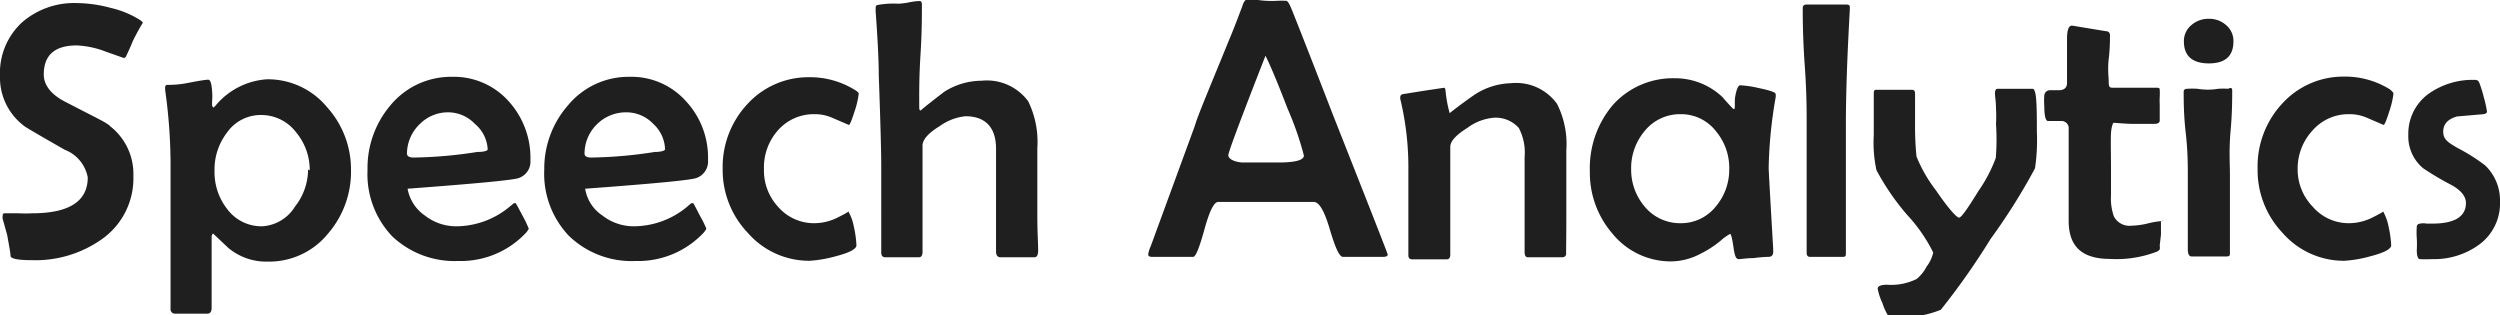<svg xmlns="http://www.w3.org/2000/svg" viewBox="0 0 121.08 15.27"><defs><style>.cls-1{isolation:isolate}.cls-2{fill:#1f1f1f}</style></defs><title>logo222222</title><g id="Слой_2" data-name="Слой 2"><g id="Слой_1-2" data-name="Слой 1"><g id="Слой_2-2" data-name="Слой 2"><g class="cls-1" id="Слой_1-2-2" data-name="Слой 1-2"><path class="cls-2" d="M6.92 1.1q-.18.28-.48.87c-.07.18-.18.43-.34.77a.16.16 0 0 1-.1.07l-.88-.31a4.41 4.41 0 0 0-1.4-.3c-1.07 0-1.6.47-1.6 1.41 0 .52.37 1 1.12 1.36 1.26.66 2 1 2.09 1.14a2.93 2.93 0 0 1 1.13 2.42 3.6 3.6 0 0 1-1.55 3.07 5.57 5.57 0 0 1-3.4 1c-.63 0-1-.07-1-.21s-.08-.54-.16-1l-.22-.79a.36.36 0 0 1 0-.14c0-.09 0-.13.13-.13H.9a6.29 6.29 0 0 0 .65 0q2.7 0 2.7-1.74a1.79 1.79 0 0 0-1.12-1.34c-1.33-.76-2-1.15-2-1.18A2.92 2.92 0 0 1 0 3.68a3.33 3.33 0 0 1 1.06-2.59A3.84 3.84 0 0 1 3.75.15a6.34 6.34 0 0 1 1.6.23A4.55 4.55 0 0 1 6.83 1a.62.62 0 0 1 .09.1zM17 8.25a4.58 4.58 0 0 1-1.11 3.06 3.67 3.67 0 0 1-2.91 1.36 2.86 2.86 0 0 1-1.93-.67l-.73-.69a.2.2 0 0 0-.07.14v3.46c0 .18-.07.28-.2.28H8.46a.21.21 0 0 1-.2-.23V8.27A26 26 0 0 0 8 4.37a.88.88 0 0 1 0-.14.11.11 0 0 1 .08-.12c.22 0 .55 0 1-.09.57-.11.89-.16 1-.16s.16.17.19.52 0 .46 0 .69a.22.22 0 0 0 .06.14.46.46 0 0 0 .13-.12 3.54 3.54 0 0 1 2.47-1.25 3.72 3.72 0 0 1 2.91 1.35A4.5 4.5 0 0 1 17 8.25zm-2 0a2.83 2.83 0 0 0-.65-1.83 2.12 2.12 0 0 0-1.72-.85 2 2 0 0 0-1.65.87 2.93 2.93 0 0 0-.59 1.83 2.9 2.9 0 0 0 .61 1.85 2.07 2.07 0 0 0 1.7.84 2 2 0 0 0 1.59-.96 2.9 2.9 0 0 0 .63-1.79zm10.69-.49a.84.84 0 0 1-.56.86c-.25.1-2.05.27-5.39.52a2 2 0 0 0 .84 1.3 2.46 2.46 0 0 0 1.5.52 4.07 4.07 0 0 0 2.53-.89l.28-.23h.09s.12.21.33.61a5.07 5.07 0 0 1 .3.63s-.05.1-.14.2a4.33 4.33 0 0 1-3.28 1.36A4.39 4.39 0 0 1 19 11.45a4.36 4.36 0 0 1-1.2-3.22 4.69 4.69 0 0 1 1.11-3.13 3.81 3.81 0 0 1 3-1.38 3.56 3.56 0 0 1 2.74 1.2 4.08 4.08 0 0 1 1.04 2.84zm-2.07-.53A1.72 1.72 0 0 0 23 6a1.79 1.79 0 0 0-1.28-.56 1.92 1.92 0 0 0-1.38.56 2 2 0 0 0-.63 1.44c0 .12.11.19.32.19a21.17 21.17 0 0 0 3.08-.27c.34 0 .51-.06.51-.13zm10.67.53a.84.84 0 0 1-.56.86c-.25.1-2 .27-5.39.52a1.92 1.92 0 0 0 .84 1.3 2.46 2.46 0 0 0 1.5.52 4.07 4.07 0 0 0 2.53-.89l.27-.23h.1s.12.21.32.61a4.48 4.48 0 0 1 .31.63s-.05.1-.14.2a4.35 4.35 0 0 1-3.29 1.36 4.37 4.37 0 0 1-3.22-1.21 4.36 4.36 0 0 1-1.2-3.22 4.64 4.64 0 0 1 1.15-3.11 3.81 3.81 0 0 1 3-1.38 3.54 3.54 0 0 1 2.73 1.2 4 4 0 0 1 1.05 2.84zm-2.08-.53A1.74 1.74 0 0 0 31.64 6a1.8 1.8 0 0 0-1.28-.56 2 2 0 0 0-1.43.56 2 2 0 0 0-.62 1.44c0 .12.11.19.31.19a21.29 21.29 0 0 0 3.09-.27c.29 0 .5-.06.5-.13zm9.38-2.69a4.22 4.22 0 0 1-.2.85c-.14.44-.23.66-.28.66l-.79-.34a2.08 2.08 0 0 0-.87-.18 2.31 2.31 0 0 0-1.78.79A2.71 2.71 0 0 0 37 8.2a2.58 2.58 0 0 0 .67 1.8 2.3 2.3 0 0 0 1.78.81 2.55 2.55 0 0 0 1.15-.29c.38-.19.54-.29.5-.29s.16.25.25.73a5.33 5.33 0 0 1 .13.92c0 .18-.34.36-1 .53a6.11 6.11 0 0 1-1.26.22 3.94 3.94 0 0 1-3-1.35A4.41 4.41 0 0 1 35 8.2a4.47 4.47 0 0 1 1.18-3.14 4 4 0 0 1 3-1.32 4.12 4.12 0 0 1 2.23.62q.18.11.18.18zm8.69 7.59q0 .33-.18.33h-1.64c-.15 0-.22-.1-.22-.29V7.2c0-1-.49-1.57-1.48-1.57a2.57 2.57 0 0 0-1.25.48c-.56.34-.83.66-.83.94v5.15c0 .17-.06.26-.18.26h-1.62c-.14 0-.2-.08-.2-.24V8q0-1-.12-4.38 0-1-.15-3.06a1 1 0 0 1 0-.14c0-.1 0-.16.1-.18a4.28 4.28 0 0 1 1-.06A3.61 3.61 0 0 0 44 .12a3 3 0 0 1 .54-.07c.07 0 .11.06.11.17 0 .54 0 1.36-.07 2.46s-.06 1.91-.06 2.46c0 .13 0 .2.07.21.29-.25.68-.55 1.15-.91a3.39 3.39 0 0 1 1.8-.53 2.48 2.48 0 0 1 2.26 1 4.47 4.47 0 0 1 .44 2.26v3.33c0 .74.04 1.27.04 1.63zm16.93.2c0 .07-.08.11-.21.11h-1.96c-.17 0-.37-.44-.63-1.32s-.51-1.33-.77-1.34H59c-.21 0-.43.47-.67 1.34s-.42 1.32-.54 1.32h-2q-.18 0-.18-.12a1.45 1.45 0 0 1 .12-.39l2.14-5.84c.13-.47.71-1.83 1.63-4.09q.24-.56.66-1.68c.07-.22.14-.33.22-.33a3.62 3.62 0 0 1 .49 0 4.21 4.21 0 0 0 .49.05 4 4 0 0 0 .47 0 4.18 4.18 0 0 1 .47 0c.05 0 .13.11.22.32s.83 2.08 2.06 5.26q2.63 6.65 2.63 6.71zm-4.06-4.8a15.24 15.24 0 0 0-.79-2.27c-.5-1.3-.86-2.15-1.07-2.56-1.2 3.07-1.8 4.67-1.8 4.82s.22.31.66.35h1.75c.83 0 1.25-.11 1.25-.34zm12.7 4.74a.17.17 0 0 1-.18.19H74c-.11 0-.16-.09-.16-.25V7.6a2.55 2.55 0 0 0-.28-1.4 1.49 1.49 0 0 0-1.29-.49 2.5 2.5 0 0 0-1.21.49c-.55.34-.82.65-.82.91v5.23c0 .14-.06.22-.17.22h-1.68c-.12 0-.18-.07-.18-.2V8.22a14.09 14.09 0 0 0-.39-3.42.35.35 0 0 1 0-.12s0-.09.12-.12l1-.16 1-.15s.06 0 .07.14a6.12 6.12 0 0 0 .2 1.09c.3-.24.7-.54 1.2-.89a3.39 3.39 0 0 1 1.76-.56 2.44 2.44 0 0 1 2.24 1 4.33 4.33 0 0 1 .45 2.26v3.4c0 .74-.01 1.19-.01 1.58zM86 4.56a.9.9 0 0 1 0 .15 21.7 21.7 0 0 0-.34 3.44c0 .06.07 1.37.22 3.91v.13c0 .16-.07.25-.23.25a6.37 6.37 0 0 0-.72.06c-.33 0-.57.05-.72.05s-.2-.2-.26-.61-.11-.61-.16-.61a2.47 2.47 0 0 0-.47.34 5.15 5.15 0 0 1-1 .64 3.07 3.07 0 0 1-1.38.35 3.64 3.64 0 0 1-2.85-1.35A4.5 4.5 0 0 1 77 8.3a4.73 4.73 0 0 1 1.1-3.2 3.9 3.9 0 0 1 3-1.31 3.33 3.33 0 0 1 2.33.92c.1.12.25.29.46.51s.09-.18.15-.54.15-.55.24-.55a5 5 0 0 1 .88.13c.57.12.84.21.84.3zM83.75 8.2a2.75 2.75 0 0 0-.64-1.84 2.13 2.13 0 0 0-1.72-.83 2.2 2.2 0 0 0-1.74.82A2.79 2.79 0 0 0 79 8.2a2.75 2.75 0 0 0 .65 1.8 2.22 2.22 0 0 0 1.74.81A2.15 2.15 0 0 0 83.1 10a2.75 2.75 0 0 0 .65-1.8zM89.59.36v.11c-.12 2.16-.19 4-.19 5.57v6.2c0 .13 0 .2-.14.2h-1.6c-.11 0-.16-.07-.16-.2v-6.2c0-.69 0-1.57-.09-2.83s-.1-2.2-.1-2.82c0-.11.06-.17.19-.17h1.9c.15 0 .2.04.19.14zm9.06 6.02a9.41 9.41 0 0 1-.09 1.77 29.33 29.33 0 0 1-2.15 3.42A34.88 34.88 0 0 1 94 15a4.46 4.46 0 0 1-2.25.31.59.59 0 0 1-.29 0 2.67 2.67 0 0 1-.29-.63 2.89 2.89 0 0 1-.23-.7c0-.12.15-.19.46-.19a2.77 2.77 0 0 0 1.43-.28 1.9 1.9 0 0 0 .48-.6 1.75 1.75 0 0 0 .32-.68 7.68 7.68 0 0 0-1.27-1.83 11.79 11.79 0 0 1-1.48-2.16 6.33 6.33 0 0 1-.13-1.7v-2c0-.22.07-.19.21-.19h1.65c.09 0 .14.06.14.18V6a14.5 14.5 0 0 0 .07 1.58 6.91 6.91 0 0 0 .95 1.65c.6.88 1 1.31 1.11 1.31s.41-.43.94-1.29a7.12 7.12 0 0 0 .84-1.6A11.22 11.22 0 0 0 96.67 6a6.27 6.27 0 0 0 0-.75c0-.33-.05-.57-.05-.73s.05-.22.14-.22h1.68c.19 0 .21.7.21 2.08zm6.01 4.46v.52l-.06.53a.61.61 0 0 1 0 .19.35.35 0 0 1-.17.12 5.43 5.43 0 0 1-2.24.34c-1.36 0-2-.61-2-1.84V6.25a.35.35 0 0 0-.36-.39h-.64c-.12 0-.18-.26-.18-.71a3.23 3.23 0 0 1 0-.53.27.27 0 0 1 .27-.25h.43c.27 0 .4-.13.4-.36V1.88c0-.43.08-.64.24-.64l1.64.27c.13 0 .2.08.2.19 0 .26 0 .64-.06 1.15s0 .9 0 1.15.08.25.23.25h2.09c.1 0 .15 0 .15.11a2.79 2.79 0 0 1 0 .33 3 3 0 0 0 0 .35v.8c0 .09-.08.16-.25.16h-1c-.42 0-.82-.05-1-.05 0 0-.09.16-.11.5s0 1 0 1.73v1.3a2.56 2.56 0 0 0 .14 1 .85.85 0 0 0 .86.45 3.7 3.7 0 0 0 .79-.11 3.89 3.89 0 0 1 .78-.12c-.18-.02-.15.03-.15.14zM108.17 2c0 .72-.4 1.07-1.19 1.07s-1.21-.35-1.21-1.07a1 1 0 0 1 .37-.79 1.25 1.25 0 0 1 .84-.3 1.23 1.23 0 0 1 .84.31 1 1 0 0 1 .35.78zm-.06 2.36c0 .45 0 1.12-.08 2S108 8 108 8.44v3.8c0 .12 0 .18-.16.18h-1.7q-.18 0-.18-.36V8.44c0-.41 0-1.13-.1-2s-.1-1.58-.1-2c0-.09.06-.14.18-.14a3.74 3.74 0 0 1 .49 0 3 3 0 0 0 1 0 3.74 3.74 0 0 1 .49 0c.14-.08.19-.03.19.08zm7.81.18a4.22 4.22 0 0 1-.2.85c-.14.44-.23.66-.28.66l-.79-.34a2.08 2.08 0 0 0-.87-.18 2.31 2.31 0 0 0-1.78.79 2.71 2.71 0 0 0-.72 1.88A2.58 2.58 0 0 0 112 10a2.3 2.3 0 0 0 1.78.81 2.55 2.55 0 0 0 1.15-.29c.38-.19.54-.29.5-.29s.16.25.25.73a5.33 5.33 0 0 1 .13.92c0 .18-.34.36-1 .53a6.11 6.11 0 0 1-1.26.22 3.94 3.94 0 0 1-3-1.35 4.41 4.41 0 0 1-1.21-3.11 4.47 4.47 0 0 1 1.18-3.14 4 4 0 0 1 3-1.32 4.1 4.1 0 0 1 2.23.62q.17.14.17.21zm5.16 5.22a2.47 2.47 0 0 1-1 2.08 3.7 3.7 0 0 1-2.29.71 5.07 5.07 0 0 1-.59 0c-.1 0-.15-.19-.15-.43a5.22 5.22 0 0 0 0-.58 3.61 3.61 0 0 1 0-.56q0-.12.15-.15a.9.9 0 0 1 .33 0h.26c1.1 0 1.64-.34 1.64-1 0-.32-.24-.62-.72-.88a13.69 13.69 0 0 1-1.35-.8 2 2 0 0 1-.72-1.62 2.38 2.38 0 0 1 1-2 3.68 3.68 0 0 1 2.25-.66.19.19 0 0 1 .18.12 5.48 5.48 0 0 1 .22.7 5.33 5.33 0 0 1 .16.72c0 .06-.06.1-.17.12l-1.28.11c-.45.13-.67.37-.67.74s.23.52.7.79a8.92 8.92 0 0 1 1.33.84 2.34 2.34 0 0 1 .72 1.75z"/></g></g></g></g></svg>